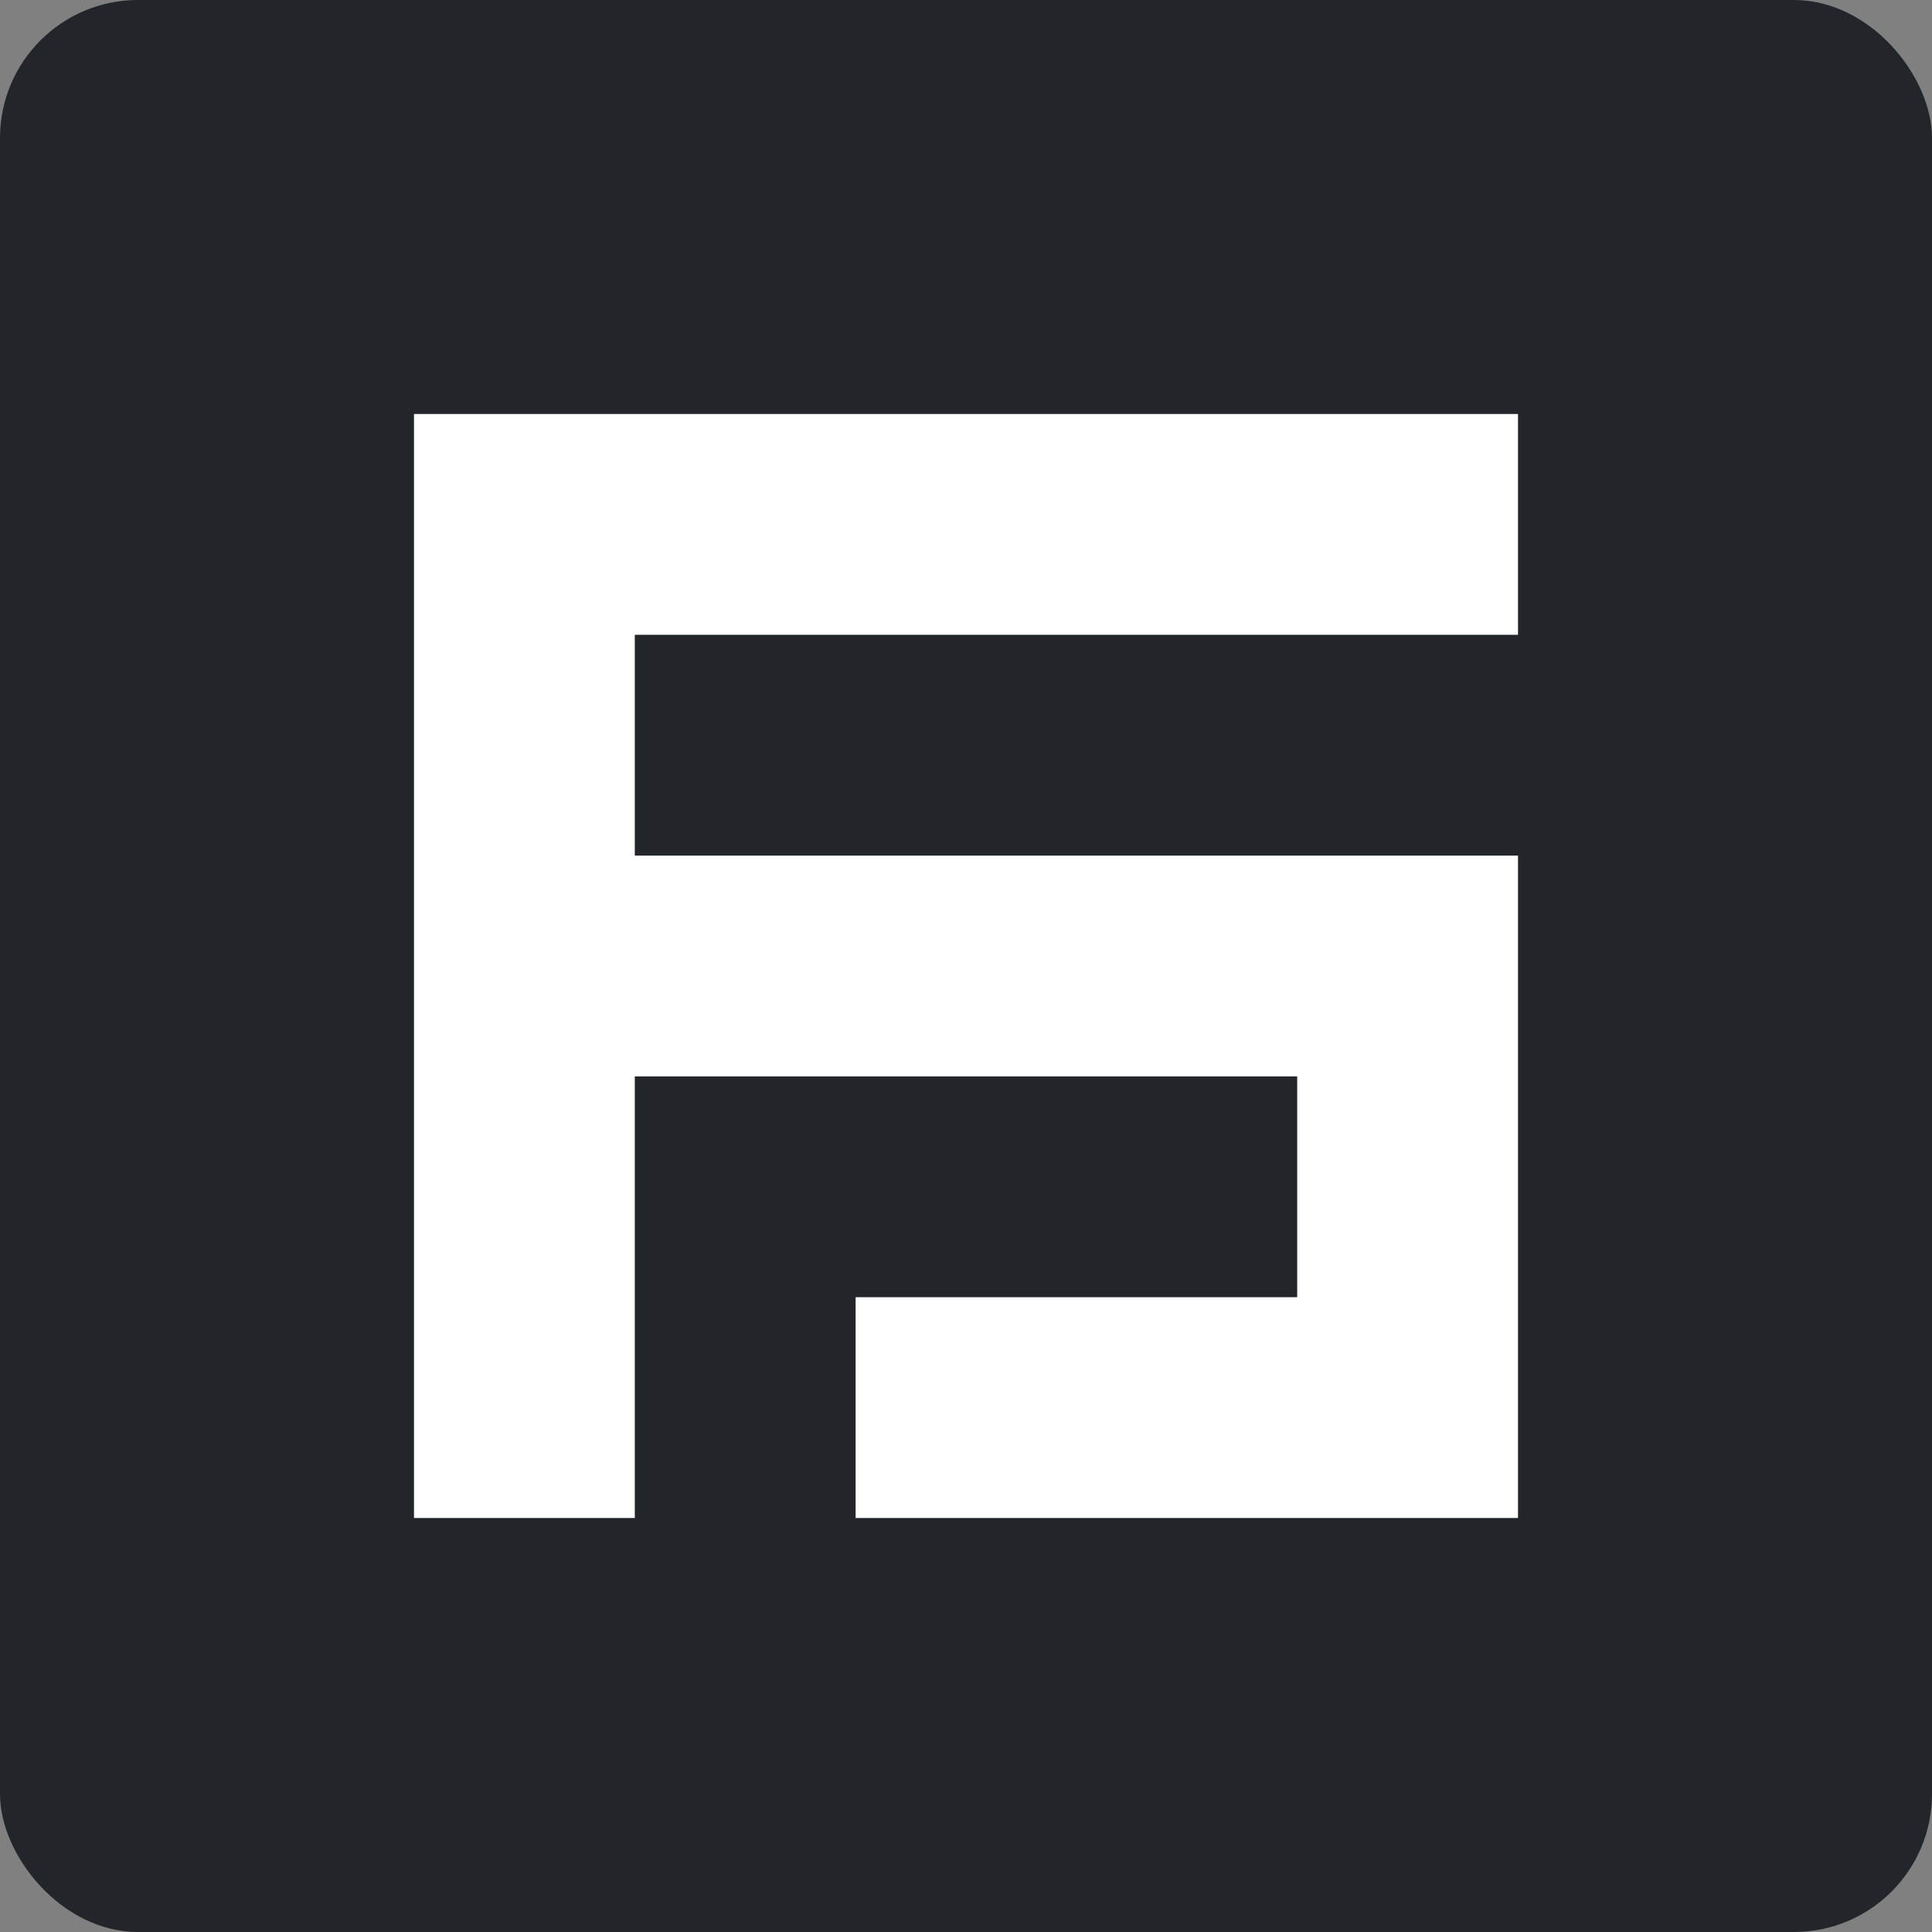 <svg viewBox="0 0 56 56" width="56" height="56" fill="#fff" xmlns="http://www.w3.org/2000/svg">
  <rect x="0" y="0" width="56" height="56" fill="#808080" stroke="none"/>
  <rect width="56" height="56" rx="4" fill="#22262b"/>
  <path d="M44 12H12V44H18.4V31.2H37.6V37.6H24.8V44H44V24.8H18.4V18.4H44V12Z"/>
</svg>
